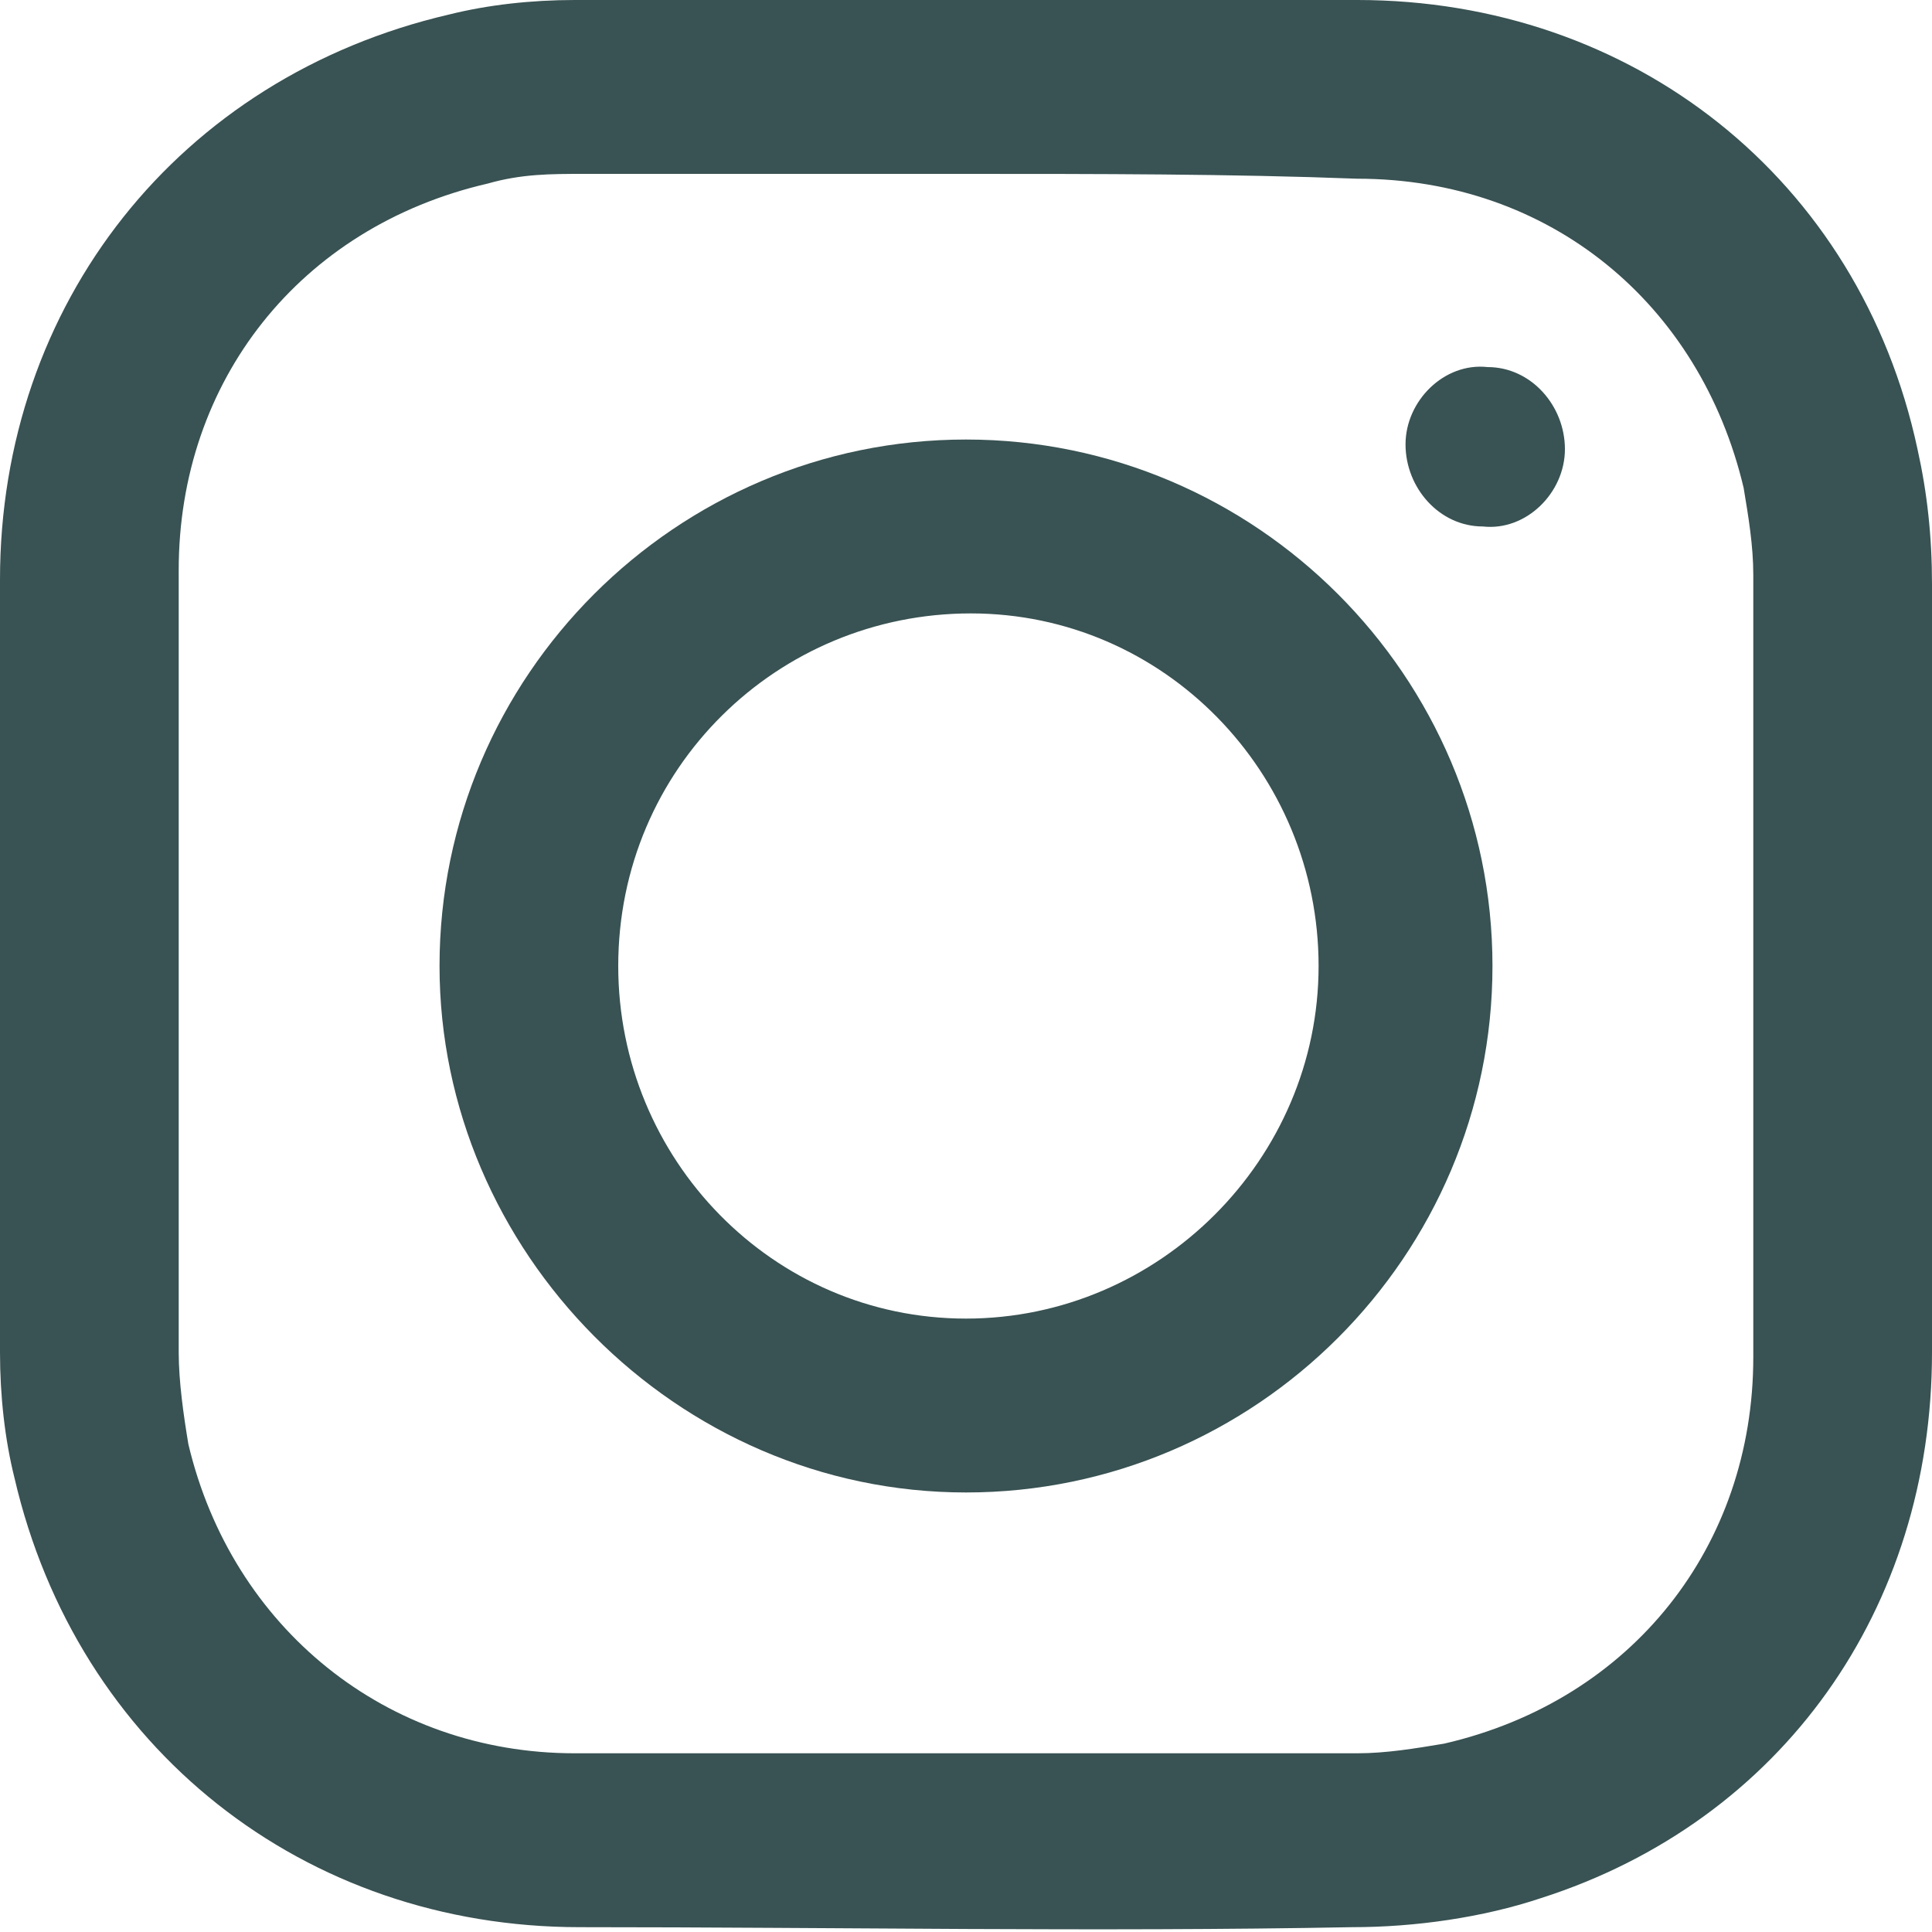 <svg enable-background="new 0 0 40 40" viewBox="0 0 40 40" xmlns="http://www.w3.org/2000/svg"><g fill="#395253"><path d="m40 20.1v7.9c0 5.3-3.1 9.7-8.1 11.3-1.2.4-2.6.6-3.9.6-5.3.1-10.7 0-16 0-5.7 0-10.4-3.7-11.7-9.3-.2-.8-.3-1.7-.3-2.6 0-5.3 0-10.6 0-16 0-5.7 3.7-10.4 9.3-11.7.8-.2 1.7-.3 2.6-.3h16.2c5.7 0 10.4 3.7 11.6 9.3.2.9.3 1.8.3 2.8zm-20-16.5c-2.6 0-5.3 0-7.9 0-.7 0-1.3 0-2 .2-3.9.9-6.4 4.1-6.4 8v16.2c0 .6.1 1.3.2 1.9.9 3.8 4.1 6.4 8 6.4h16.2c.6 0 1.2-.1 1.8-.2 3.9-.9 6.4-4.1 6.4-8 0-5.4 0-10.8 0-16.2 0-.6-.1-1.2-.2-1.8-.9-3.8-4-6.4-8-6.4-2.6-.1-5.4-.1-8.1-.1z"/><path d="m30.9 20c0 6-4.9 10.9-10.9 10.9s-10.9-5-10.9-10.9c0-6 4.9-10.9 10.9-10.9s10.9 4.9 10.9 10.9zm-3.6 0c0-4-3.2-7.3-7.2-7.3s-7.3 3.2-7.3 7.3c0 4 3.2 7.3 7.2 7.3s7.3-3.3 7.3-7.3z"/><path d="m32.4 9.3c0 .9-.8 1.7-1.7 1.6-.9 0-1.6-.8-1.6-1.7s.8-1.7 1.7-1.6c.9 0 1.6.8 1.6 1.7z"/></g></svg>